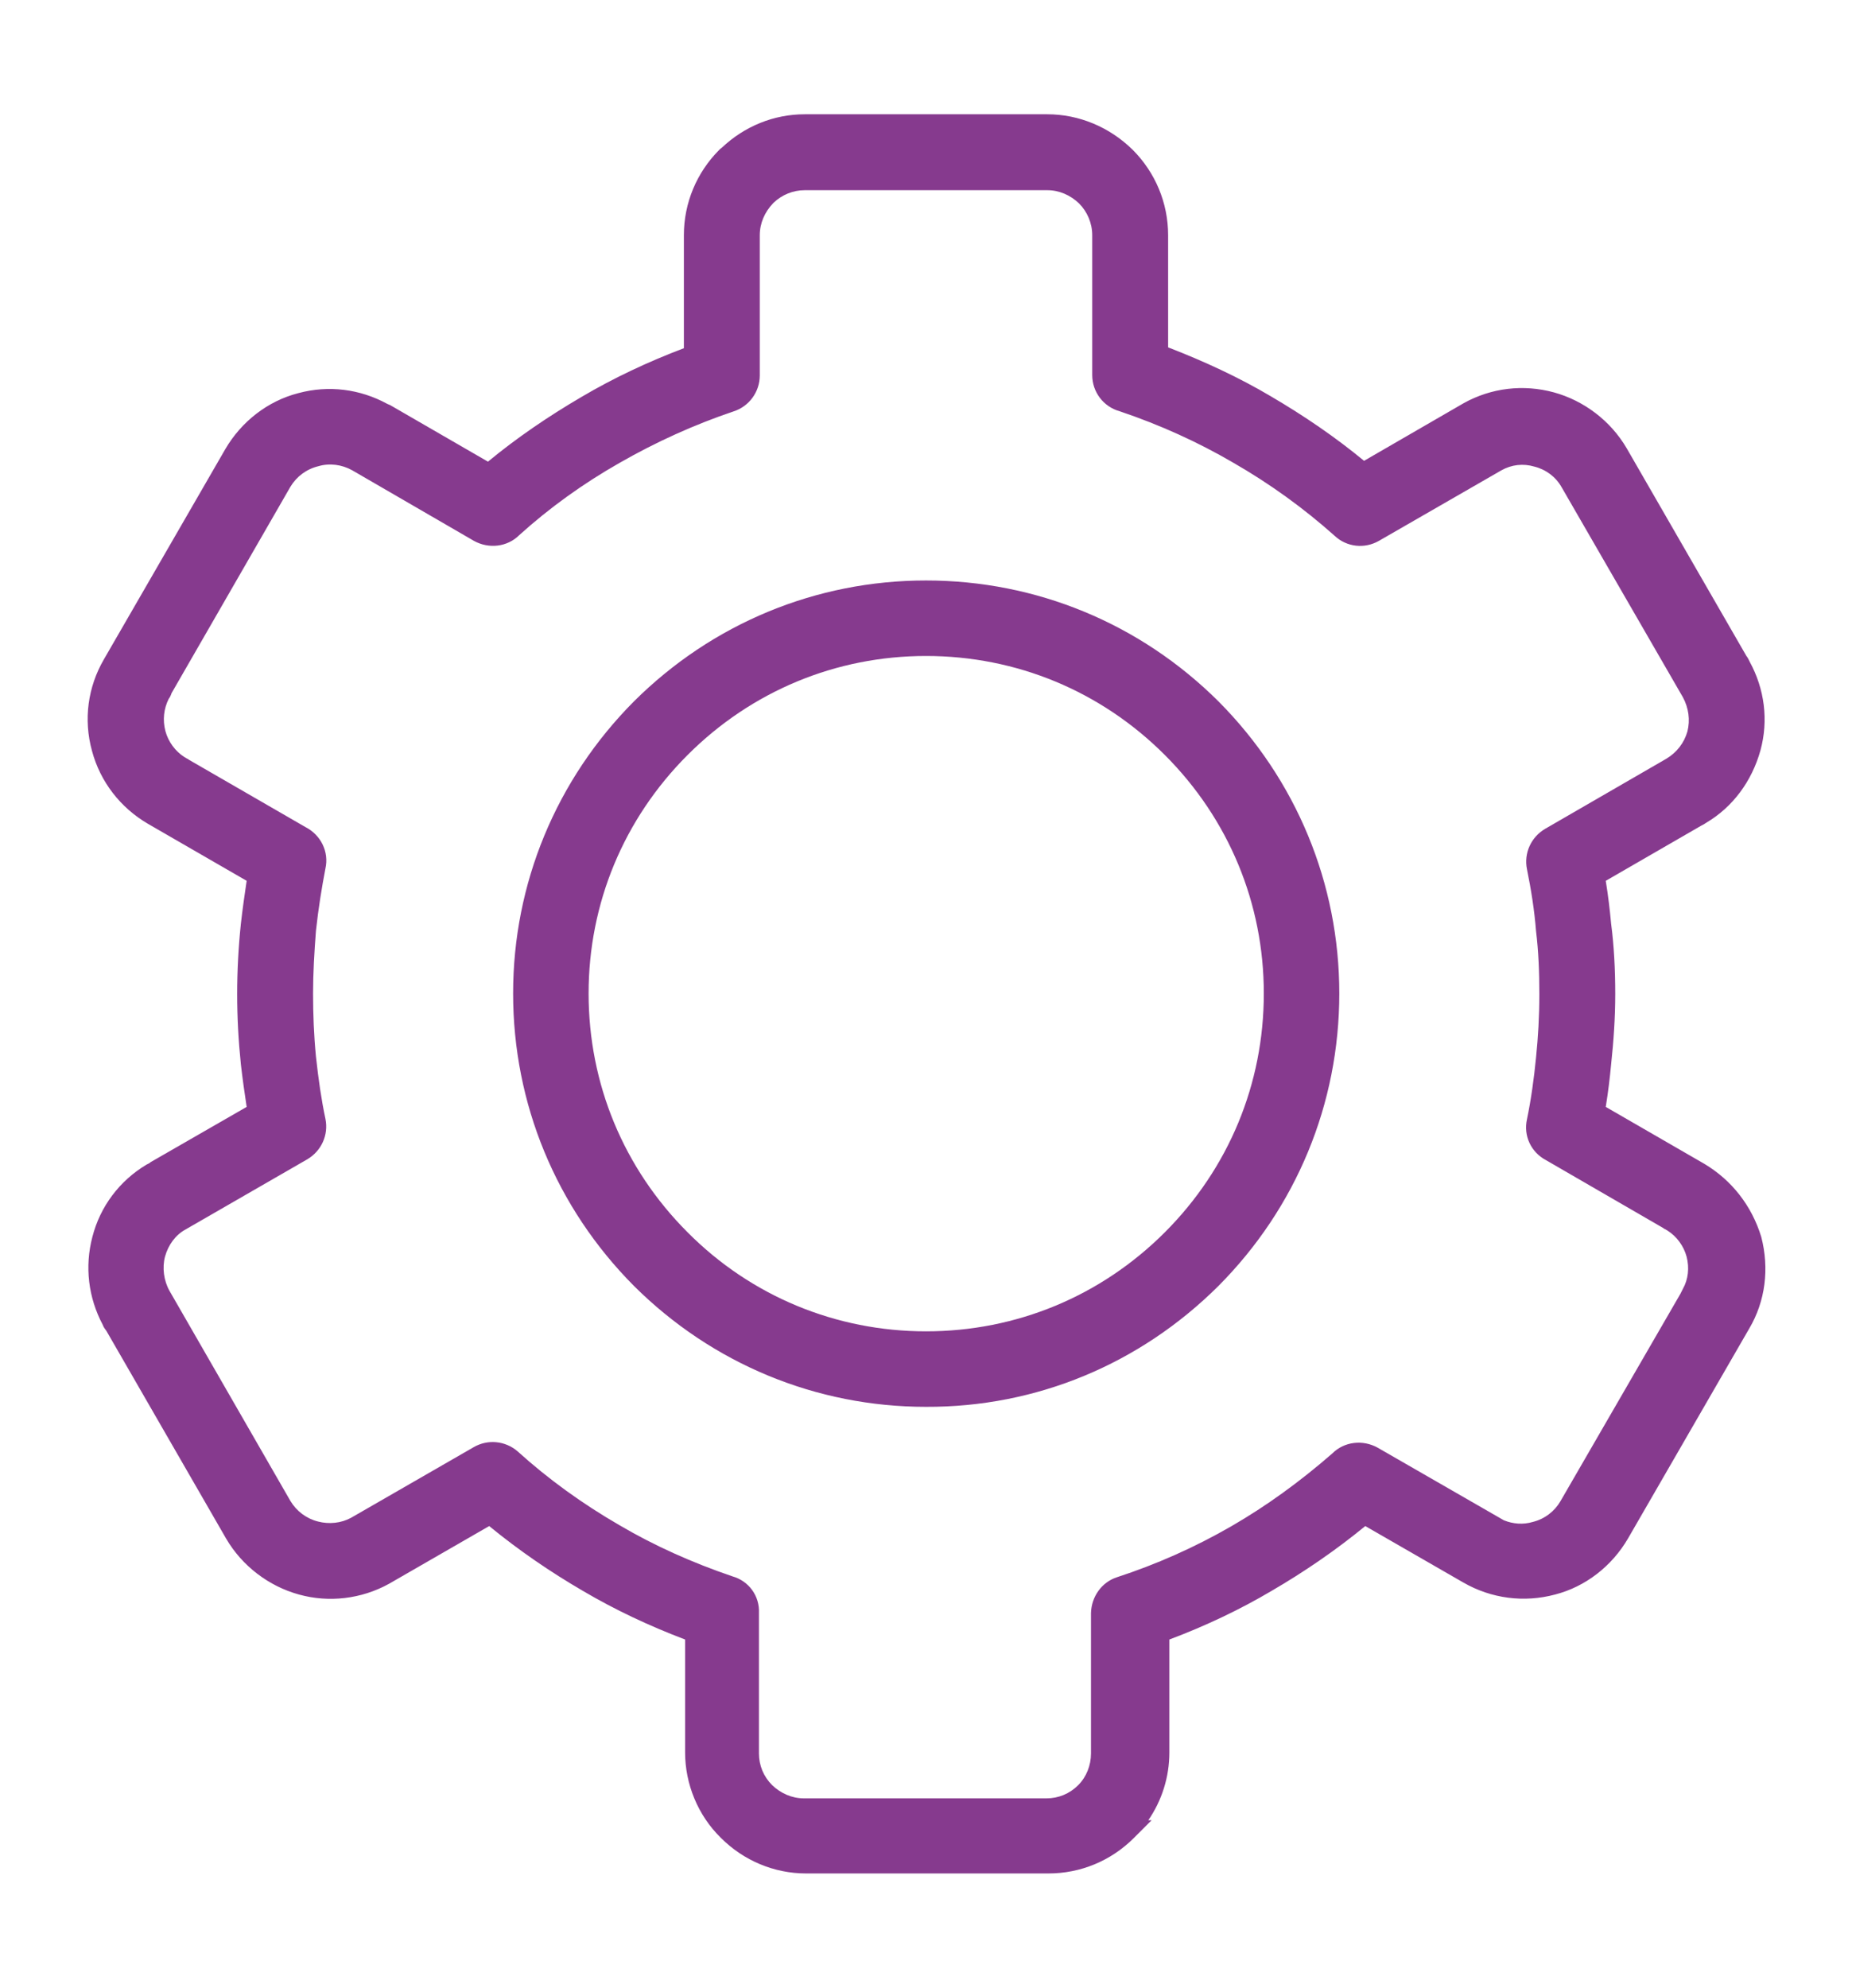 <svg xmlns="http://www.w3.org/2000/svg" xmlns:xlink="http://www.w3.org/1999/xlink" id="Layer_1" x="0px" y="0px" viewBox="0 0 449 481.8" style="enable-background:new 0 0 449 481.8;" xml:space="preserve"><style type="text/css">	.st0{fill:#863A8E;}	.st1{fill:none;stroke:#863A8E;stroke-width:15.911;stroke-linecap:round;stroke-linejoin:round;stroke-miterlimit:10;}</style><g>	<path class="st0" d="M413.2,282.1l-23.9-13.8c0.6-3.7,1-7.1,1.3-10.3c0.6-5.6,1-11.2,1-17.1c0-5.9-0.3-11.7-1-17  c-0.3-3.3-0.7-6.7-1.3-10.4l23.2-13.4c0.4-0.2,0.8-0.4,1.2-0.7c6.4-3.8,11-10,13.1-17.5c2-7.3,1-14.9-2.6-21.5  c-0.2-0.4-0.4-0.9-0.8-1.4l-29-50.3c-3.9-6.7-10.4-11.6-17.7-13.6c-7.4-2-15.1-1.1-21.8,2.6l-24.2,14c-6.9-5.7-14.5-10.9-22.7-15.7  c-7.6-4.5-16-8.4-24.8-11.8V57c0-7.8-3.1-15.2-8.6-20.7c-5.6-5.5-13-8.6-20.7-8.6h-58.8c-7.5,0-14.6,2.9-20.1,8.1l-0.4,0.3  l-0.2,0.2c-5.5,5.5-8.6,12.9-8.6,20.7v27.4c-8.7,3.3-17,7.2-24.8,11.8c-8.2,4.8-15.8,10-22.7,15.7L94.6,98.2l-0.7-0.3h0  c-6.6-3.6-14.2-4.6-21.6-2.6c-7.4,1.9-13.8,6.9-17.7,13.6l-29.4,50.9c-3.9,6.7-5,14.6-2.9,22.2c2,7.5,6.9,13.8,13.6,17.7l23.9,13.8  c-0.5,3.4-1,6.8-1.4,10.4c-0.6,5.7-0.9,11.5-0.9,17c0,5.7,0.3,11.3,0.9,17.1c0.4,3.5,0.9,7,1.4,10.3l-23.3,13.4l-0.1,0.1  c-0.1,0.1-0.2,0.1-0.3,0.2c-0.2,0.1-0.4,0.2-0.6,0.3c-6.5,3.9-11.2,10.1-13.1,17.5c-1.9,7.2-1,14.7,2.5,21.3  c0.2,0.6,0.6,1.1,0.9,1.5l29,50.3c3.9,6.7,10.4,11.6,17.7,13.6c7.2,2,15.1,1.1,21.8-2.6l24.3-14c7.2,5.9,14.8,11.1,22.7,15.7  c7.8,4.6,16.1,8.5,24.8,11.8v27.4c0,7.6,3.1,15.2,8.6,20.6l0.1,0.1c5.5,5.5,12.9,8.6,20.6,8.6h58.8c7.7,0,15.1-3,20.7-8.6l4.3-4.3  h-0.8c3.3-4.8,5.1-10.5,5.1-16.4v-27.4c8.8-3.3,17.2-7.3,24.8-11.8c7.9-4.6,15.5-9.8,22.7-15.7l23.8,13.7  c6.8,3.9,14.7,4.9,22.2,2.9c7.4-1.9,13.8-6.9,17.7-13.6l29.4-50.9c3.9-6.6,4.9-14.5,2.9-22.2C424.7,292.3,419.9,286.1,413.2,282.1z   M177.6,382.1c-9.7-3.3-18.9-7.4-27.4-12.4c-9-5.2-17.3-11.2-24.7-17.9c-3-2.6-7.3-3-10.7-1l-29.7,17.1c-2.4,1.3-5.3,1.6-8,0.9  c-2.8-0.7-5.2-2.5-6.7-5l-29.3-50.9c-1.4-2.5-1.8-5.6-1.1-8.3c0.8-2.9,2.6-5.3,5-6.6l29.5-17c3.4-2,5.2-5.9,4.4-9.8  c-1-4.7-1.7-9.6-2.3-15.1c-0.5-5.1-0.7-10.3-0.7-15.3c0-4.9,0.3-10,0.7-15.2c0.6-5.5,1.4-10.4,2.3-15.1c0.9-4-1.1-8.1-4.8-10  l-28.4-16.4l-0.1-0.1c-0.1-0.1-0.3-0.1-0.4-0.2c-0.2-0.1-0.3-0.2-0.5-0.3c-2.2-1.4-3.9-3.7-4.6-6.3c-0.7-2.7-0.4-5.4,0.8-7.8  c0.3-0.4,0.5-0.8,0.7-1.4L70.4,118c1.5-2.5,3.9-4.3,6.8-5c2.7-0.8,5.7-0.4,8.2,1l29.5,17.1c3.6,2,8.1,1.5,11-1.4  c7.3-6.6,15.5-12.5,24.3-17.5c8.9-5.1,18.2-9.3,27.7-12.5c3.7-1.2,6.3-4.7,6.3-8.7V57c0-2.9,1.2-5.6,3.2-7.7l0.2-0.2  c2-1.9,4.7-3,7.5-3h58.8c2.9,0,5.6,1.2,7.7,3.2c2,2,3.2,4.8,3.2,7.7v33.9c0,4.1,2.7,7.7,6.7,8.8c9.8,3.3,19,7.5,27.4,12.4  c8.9,5.1,17.2,11.1,24.7,17.8c2.9,2.7,7.2,3.2,10.7,1.2l29.7-17.1c2.5-1.4,5.3-1.7,8-0.9c2.8,0.7,5.2,2.5,6.6,5l29.4,50.9  c1.4,2.6,1.8,5.5,1.1,8.3c-0.8,2.8-2.6,5.1-5.1,6.6l-29.4,17c-3.4,2-5.2,5.9-4.4,9.8c1,4.9,1.8,9.9,2.2,15c0.6,4.9,0.8,10,0.8,15.3  c0,5.3-0.3,10.4-0.8,15.3c-0.5,5.1-1.2,10.2-2.2,15c-0.9,4,1,8,4.6,9.9l28.5,16.5l0.1,0.1c0.1,0.1,0.3,0.1,0.4,0.2  c0.2,0.1,0.3,0.2,0.5,0.3c2.2,1.4,3.9,3.7,4.6,6.3c0.7,2.7,0.4,5.5-0.9,7.8c-0.2,0.4-0.4,0.8-0.6,1.2l-29.1,50.3  c-1.4,2.4-3.8,4.3-6.7,5c-2.3,0.7-4.8,0.5-7-0.4l-30.6-17.6c-3.6-2-8.1-1.5-11,1.4c-7.9,6.9-16.1,12.8-24.4,17.6  c-9,5.2-18.3,9.3-27.8,12.4c-3.7,1.2-6.2,4.7-6.3,8.7v34c0,2.9-1.1,5.7-3.1,7.7c-2.1,2.1-4.8,3.2-7.7,3.2h-58.8  c-2.9,0-5.6-1.2-7.7-3.2c-2.1-2.1-3.2-4.8-3.2-7.7v-34C184.2,386.8,181.5,383.2,177.6,382.1z"></path>	<path class="st0" d="M295.4,311.7c18.9-19,29.3-44.2,29.3-70.9c0-26.6-10.4-51.8-29.3-70.8c-19-18.9-44.2-29.3-70.9-29.3  c-26.6,0-51.8,10.4-70.8,29.3c-18.9,19-29.3,44.2-29.3,70.8c0,26.7,10.4,51.9,29.3,70.9c19,18.9,44.2,29.3,70.8,29.3  C251.2,341.1,276.3,330.7,295.4,311.7z M166.7,298.7c-15.5-15.5-24-36-24-57.9c0-21.8,8.5-42.3,24-57.8s36-24,57.8-24  c21.9,0,42.4,8.5,57.9,24c15.5,15.5,24,36,24,57.8c0,21.9-8.5,42.4-24,57.9c-15.5,15.5-36,24-57.9,24  C202.7,322.7,182.1,314.2,166.7,298.7z"></path></g><g>	<path class="st1" d="M2034.7,566.6v91.8h-75.5V572c11.6,0.4,22.9,0.2,33.6-0.4C2007.1,570.8,2021.1,569.1,2034.7,566.6z"></path>	<path class="st1" d="M2142.8,529.8v128.6h-75.5v-99.2C2093.9,551.9,2119.1,541.8,2142.8,529.8z"></path>	<path class="st1" d="M2250.8,455.3v203.2h-75.5V511.6C2203,494.6,2228.2,475.2,2250.8,455.3z"></path>	<path class="st1" d="M2358.9,334.7v323.8h-75.5v-234C2315.8,391.6,2341.2,359.3,2358.9,334.7z"></path>	<path class="st1" d="M2369.1,252.6c-37.7,62.3-165.9,257.3-371.7,278.4c-15.5,1.6-31.8,2.3-49.2,1.6"></path>	<line class="st1" x1="2385" y1="314.4" x2="2369.1" y2="252.6"></line>	<line class="st1" x1="2369.1" y1="252.6" x2="2307.3" y2="268.4"></line></g></svg>